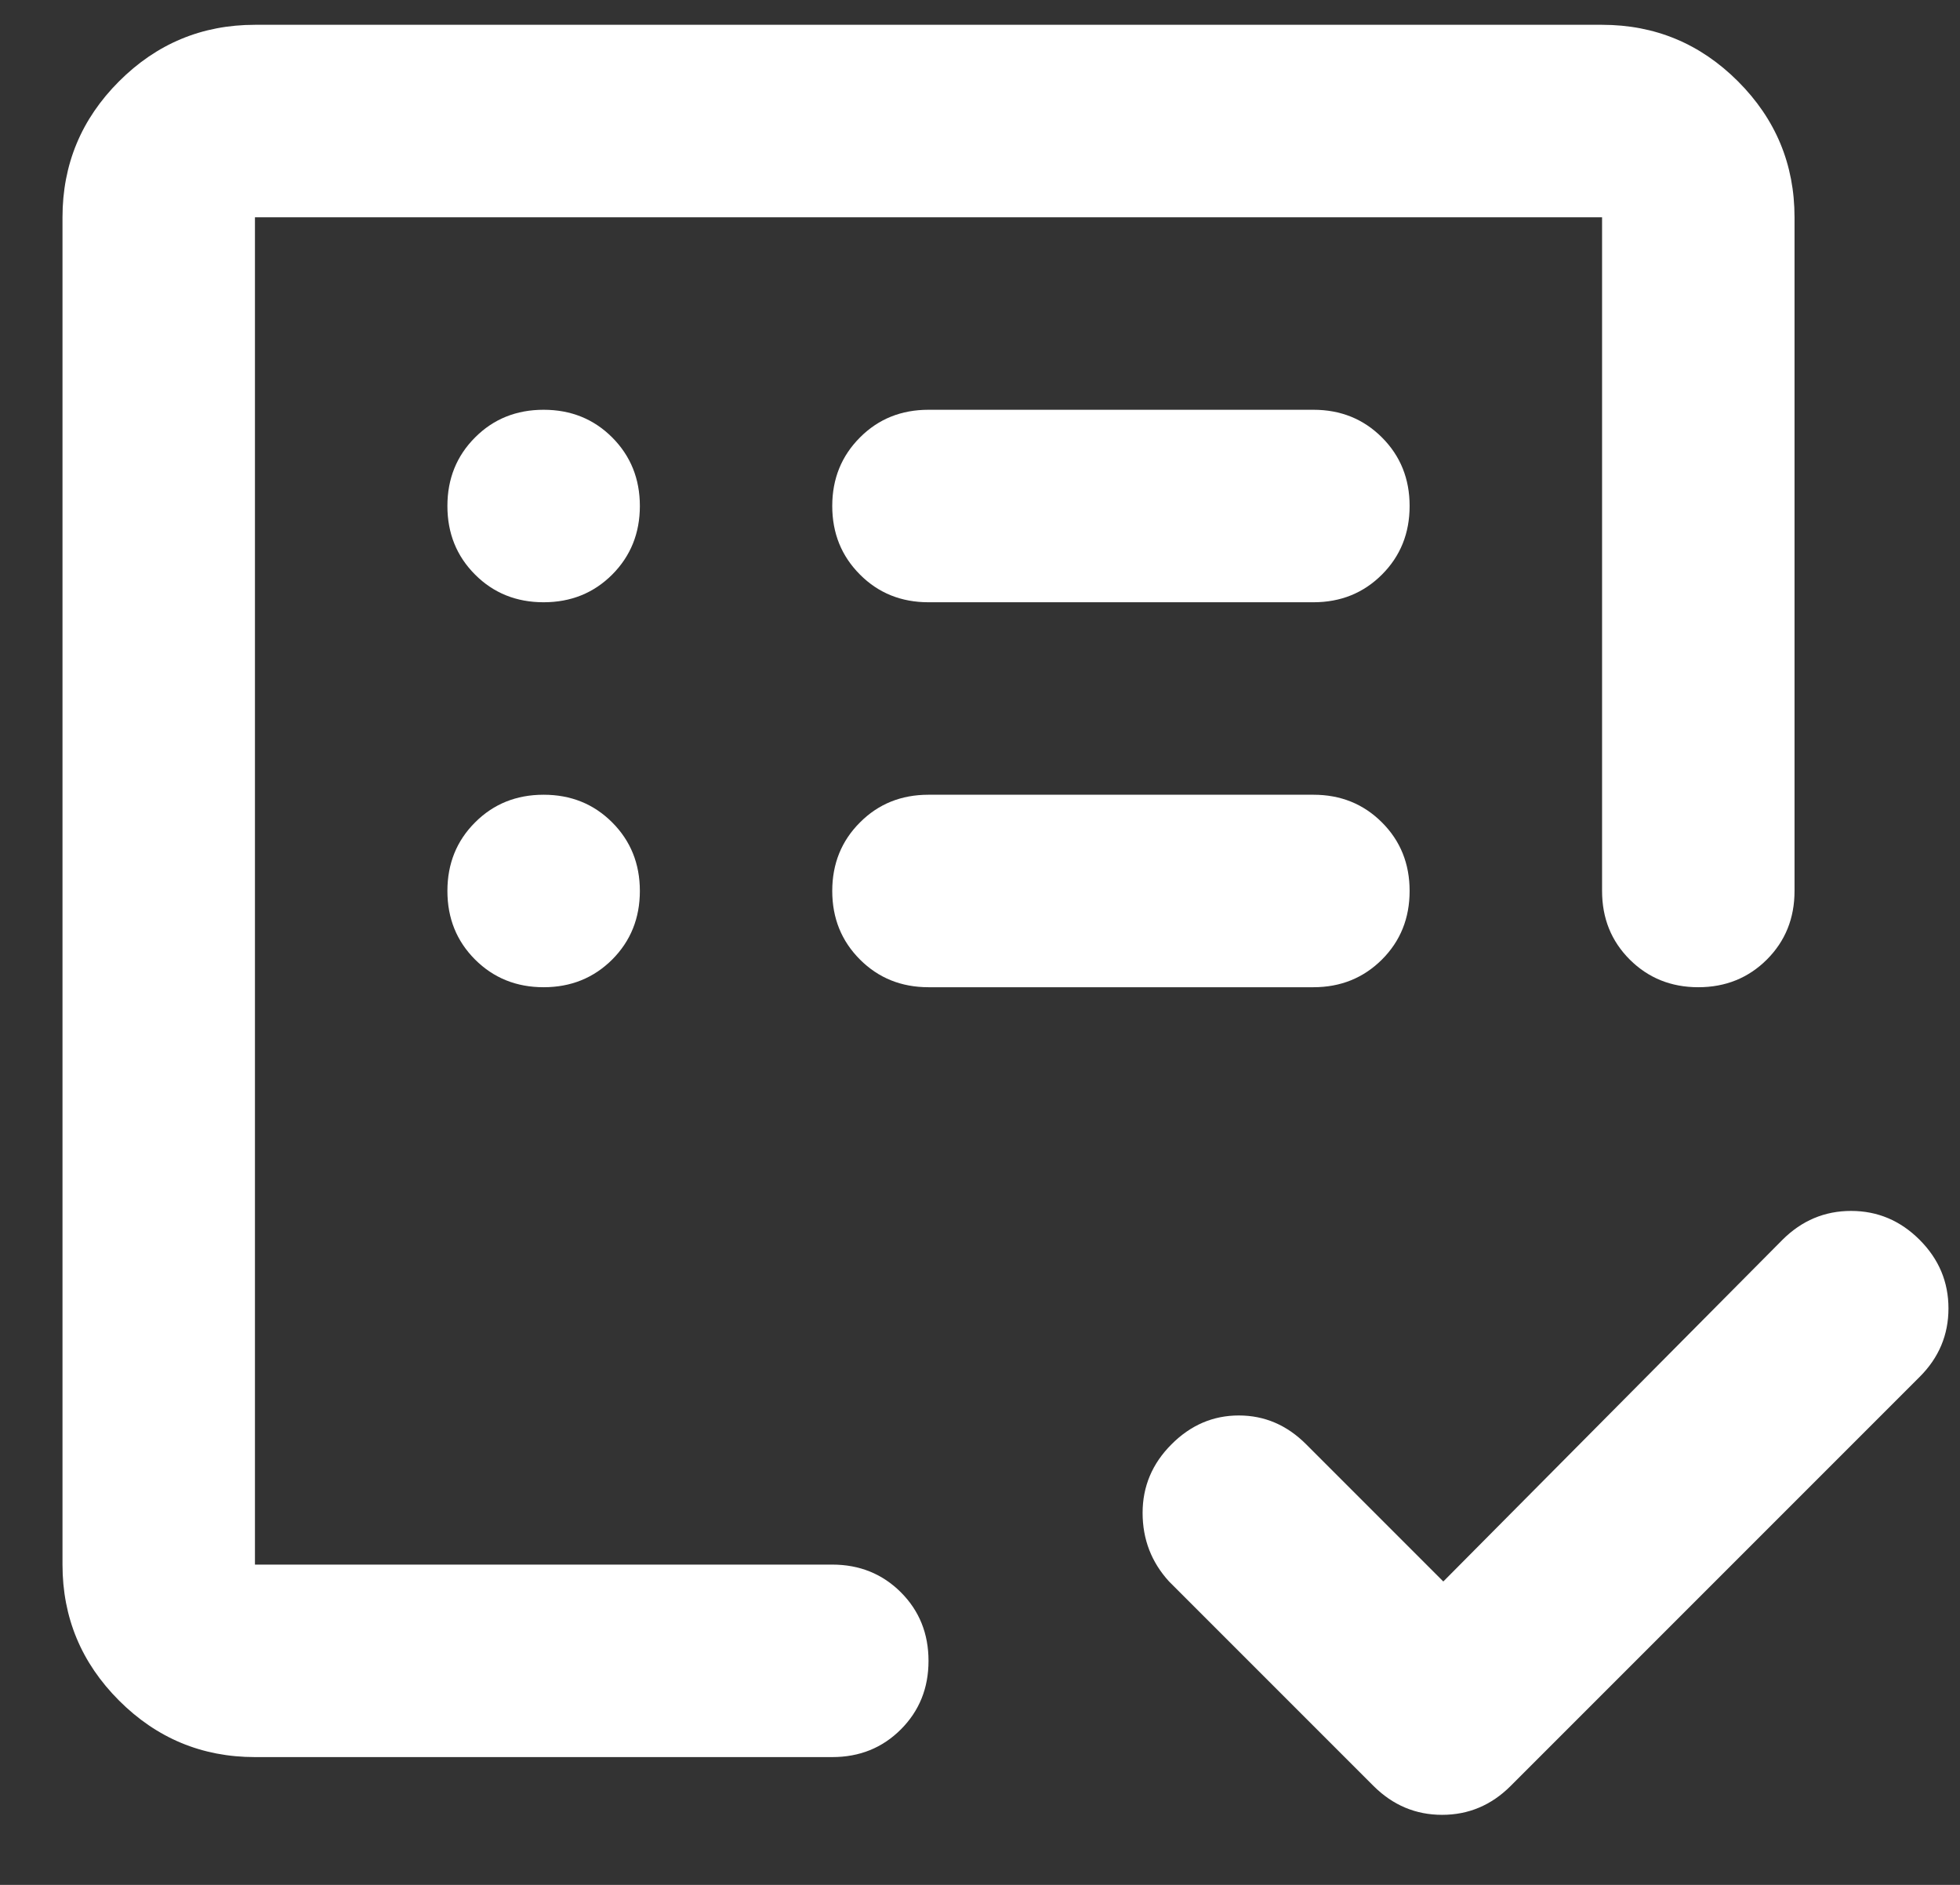 <?xml version="1.0" encoding="UTF-8"?>
<svg xmlns="http://www.w3.org/2000/svg" width="26" height="25" viewBox="0 0 26 25" fill="none">
  <rect x="0" y="0" width="26" height="25" fill="#333333" stroke="none"/>
  <path d="M3.382 23.305C2.68 23.305 2.079 23.055 1.579 22.555C1.079 22.055 0.829 21.454 0.829 20.752V2.882C0.829 2.18 1.079 1.579 1.579 1.079C2.079 0.579 2.68 0.329 3.382 0.329H21.252C21.954 0.329 22.555 0.579 23.055 1.079C23.555 1.579 23.805 2.18 23.805 2.882V11.817C23.805 12.179 23.683 12.482 23.438 12.727C23.193 12.971 22.89 13.094 22.528 13.094C22.167 13.094 21.864 12.971 21.619 12.727C21.374 12.482 21.252 12.179 21.252 11.817V2.882H3.382V20.752H11.04C11.402 20.752 11.705 20.875 11.95 21.119C12.195 21.364 12.317 21.667 12.317 22.029C12.317 22.39 12.195 22.693 11.95 22.938C11.705 23.183 11.402 23.305 11.04 23.305H3.382ZM19.146 20.976L23.645 16.444C23.901 16.189 24.204 16.061 24.555 16.061C24.906 16.061 25.209 16.189 25.464 16.444C25.72 16.7 25.847 17.003 25.847 17.354C25.847 17.705 25.72 18.008 25.464 18.263L20.039 23.688C19.784 23.943 19.481 24.071 19.13 24.071C18.779 24.071 18.476 23.943 18.22 23.688L15.508 20.976C15.274 20.72 15.157 20.417 15.157 20.066C15.157 19.715 15.285 19.412 15.54 19.157C15.795 18.901 16.093 18.774 16.433 18.774C16.774 18.774 17.072 18.901 17.327 19.157L19.146 20.976ZM7.211 13.094C7.573 13.094 7.876 12.971 8.121 12.727C8.365 12.482 8.488 12.179 8.488 11.817C8.488 11.456 8.365 11.152 8.121 10.908C7.876 10.663 7.573 10.541 7.211 10.541C6.85 10.541 6.546 10.663 6.302 10.908C6.057 11.152 5.935 11.456 5.935 11.817C5.935 12.179 6.057 12.482 6.302 12.727C6.546 12.971 6.85 13.094 7.211 13.094ZM7.211 7.988C7.573 7.988 7.876 7.866 8.121 7.621C8.365 7.376 8.488 7.073 8.488 6.711C8.488 6.35 8.365 6.047 8.121 5.802C7.876 5.557 7.573 5.435 7.211 5.435C6.85 5.435 6.546 5.557 6.302 5.802C6.057 6.047 5.935 6.35 5.935 6.711C5.935 7.073 6.057 7.376 6.302 7.621C6.546 7.866 6.85 7.988 7.211 7.988ZM17.423 13.094C17.784 13.094 18.087 12.971 18.332 12.727C18.577 12.482 18.699 12.179 18.699 11.817C18.699 11.456 18.577 11.152 18.332 10.908C18.087 10.663 17.784 10.541 17.423 10.541H12.317C11.955 10.541 11.652 10.663 11.408 10.908C11.163 11.152 11.04 11.456 11.04 11.817C11.04 12.179 11.163 12.482 11.408 12.727C11.652 12.971 11.955 13.094 12.317 13.094H17.423ZM17.423 7.988C17.784 7.988 18.087 7.866 18.332 7.621C18.577 7.376 18.699 7.073 18.699 6.711C18.699 6.35 18.577 6.047 18.332 5.802C18.087 5.557 17.784 5.435 17.423 5.435H12.317C11.955 5.435 11.652 5.557 11.408 5.802C11.163 6.047 11.04 6.35 11.04 6.711C11.04 7.073 11.163 7.376 11.408 7.621C11.652 7.866 11.955 7.988 12.317 7.988H17.423Z" fill="white"></path>
</svg>
